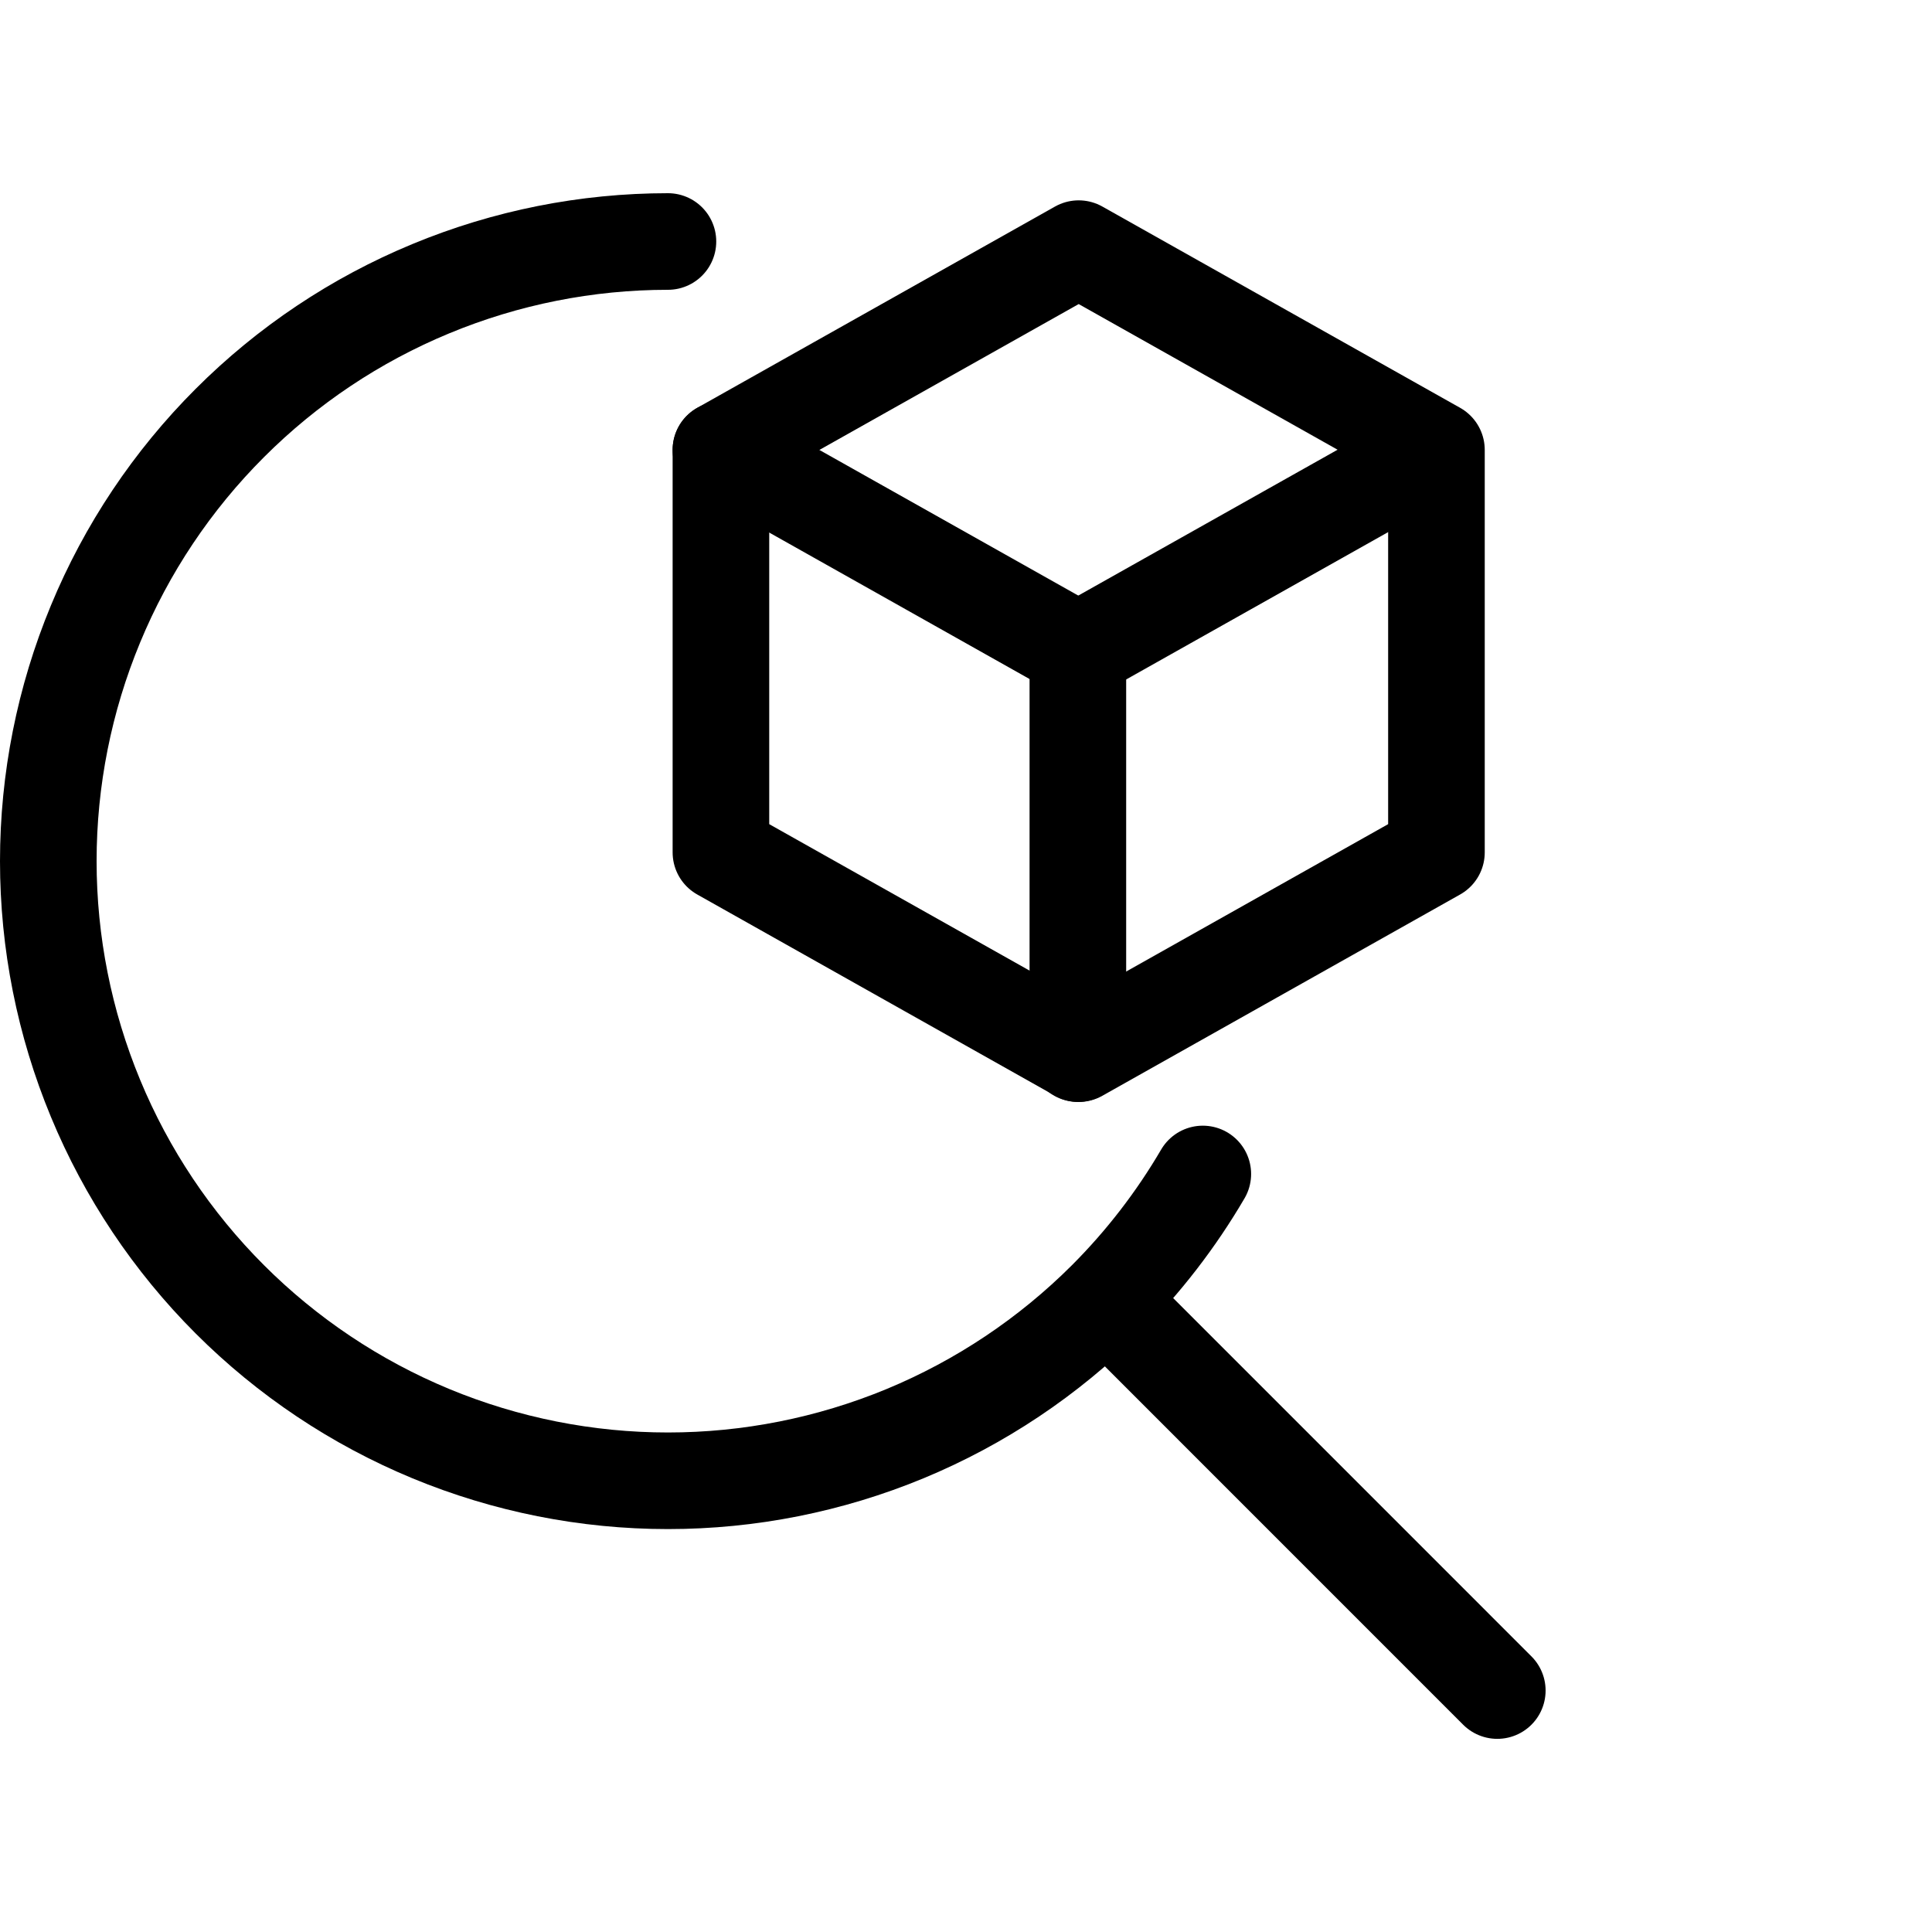 <svg viewBox="0 0 40 40" fill="none" xmlns="http://www.w3.org/2000/svg">
<path d="M13.829 5C12.144 5 10.476 5.332 8.92 5.977C7.363 6.621 5.949 7.566 4.758 8.758C3.566 9.949 2.621 11.363 1.977 12.92C1.332 14.476 1 16.144 1 17.829C1 19.514 1.332 21.182 1.977 22.739C2.621 24.295 3.566 25.709 4.758 26.901C5.949 28.092 7.363 29.037 8.92 29.682C10.476 30.326 12.144 30.658 13.829 30.658C15.514 30.658 17.182 30.326 18.739 29.682C20.295 29.037 21.709 28.092 22.901 26.901C23.678 26.123 24.35 25.251 24.903 24.306" stroke="currentColor" stroke-width="2" stroke-linecap="round" stroke-linejoin="round"/>
<path d="M31 35.001L23.199 27.199" stroke="currentColor" stroke-width="2" stroke-linecap="round" stroke-linejoin="round"/>
<path d="M22.333 5.148L29.74 9.315V17.648L22.333 21.815L14.926 17.648V9.315L22.333 5.148Z" stroke="currentColor" stroke-width="2" stroke-linecap="round" stroke-linejoin="round"/>
<path d="M22.316 13.483L29.724 9.316" stroke="currentColor" stroke-width="2" stroke-linecap="round" stroke-linejoin="round"/>
<path d="M22.316 13.48V21.814" stroke="currentColor" stroke-width="2" stroke-linecap="round" stroke-linejoin="round"/>
<path d="M22.333 13.483L14.926 9.316" stroke="currentColor" stroke-width="2" stroke-linecap="round" stroke-linejoin="round"/>
</svg>